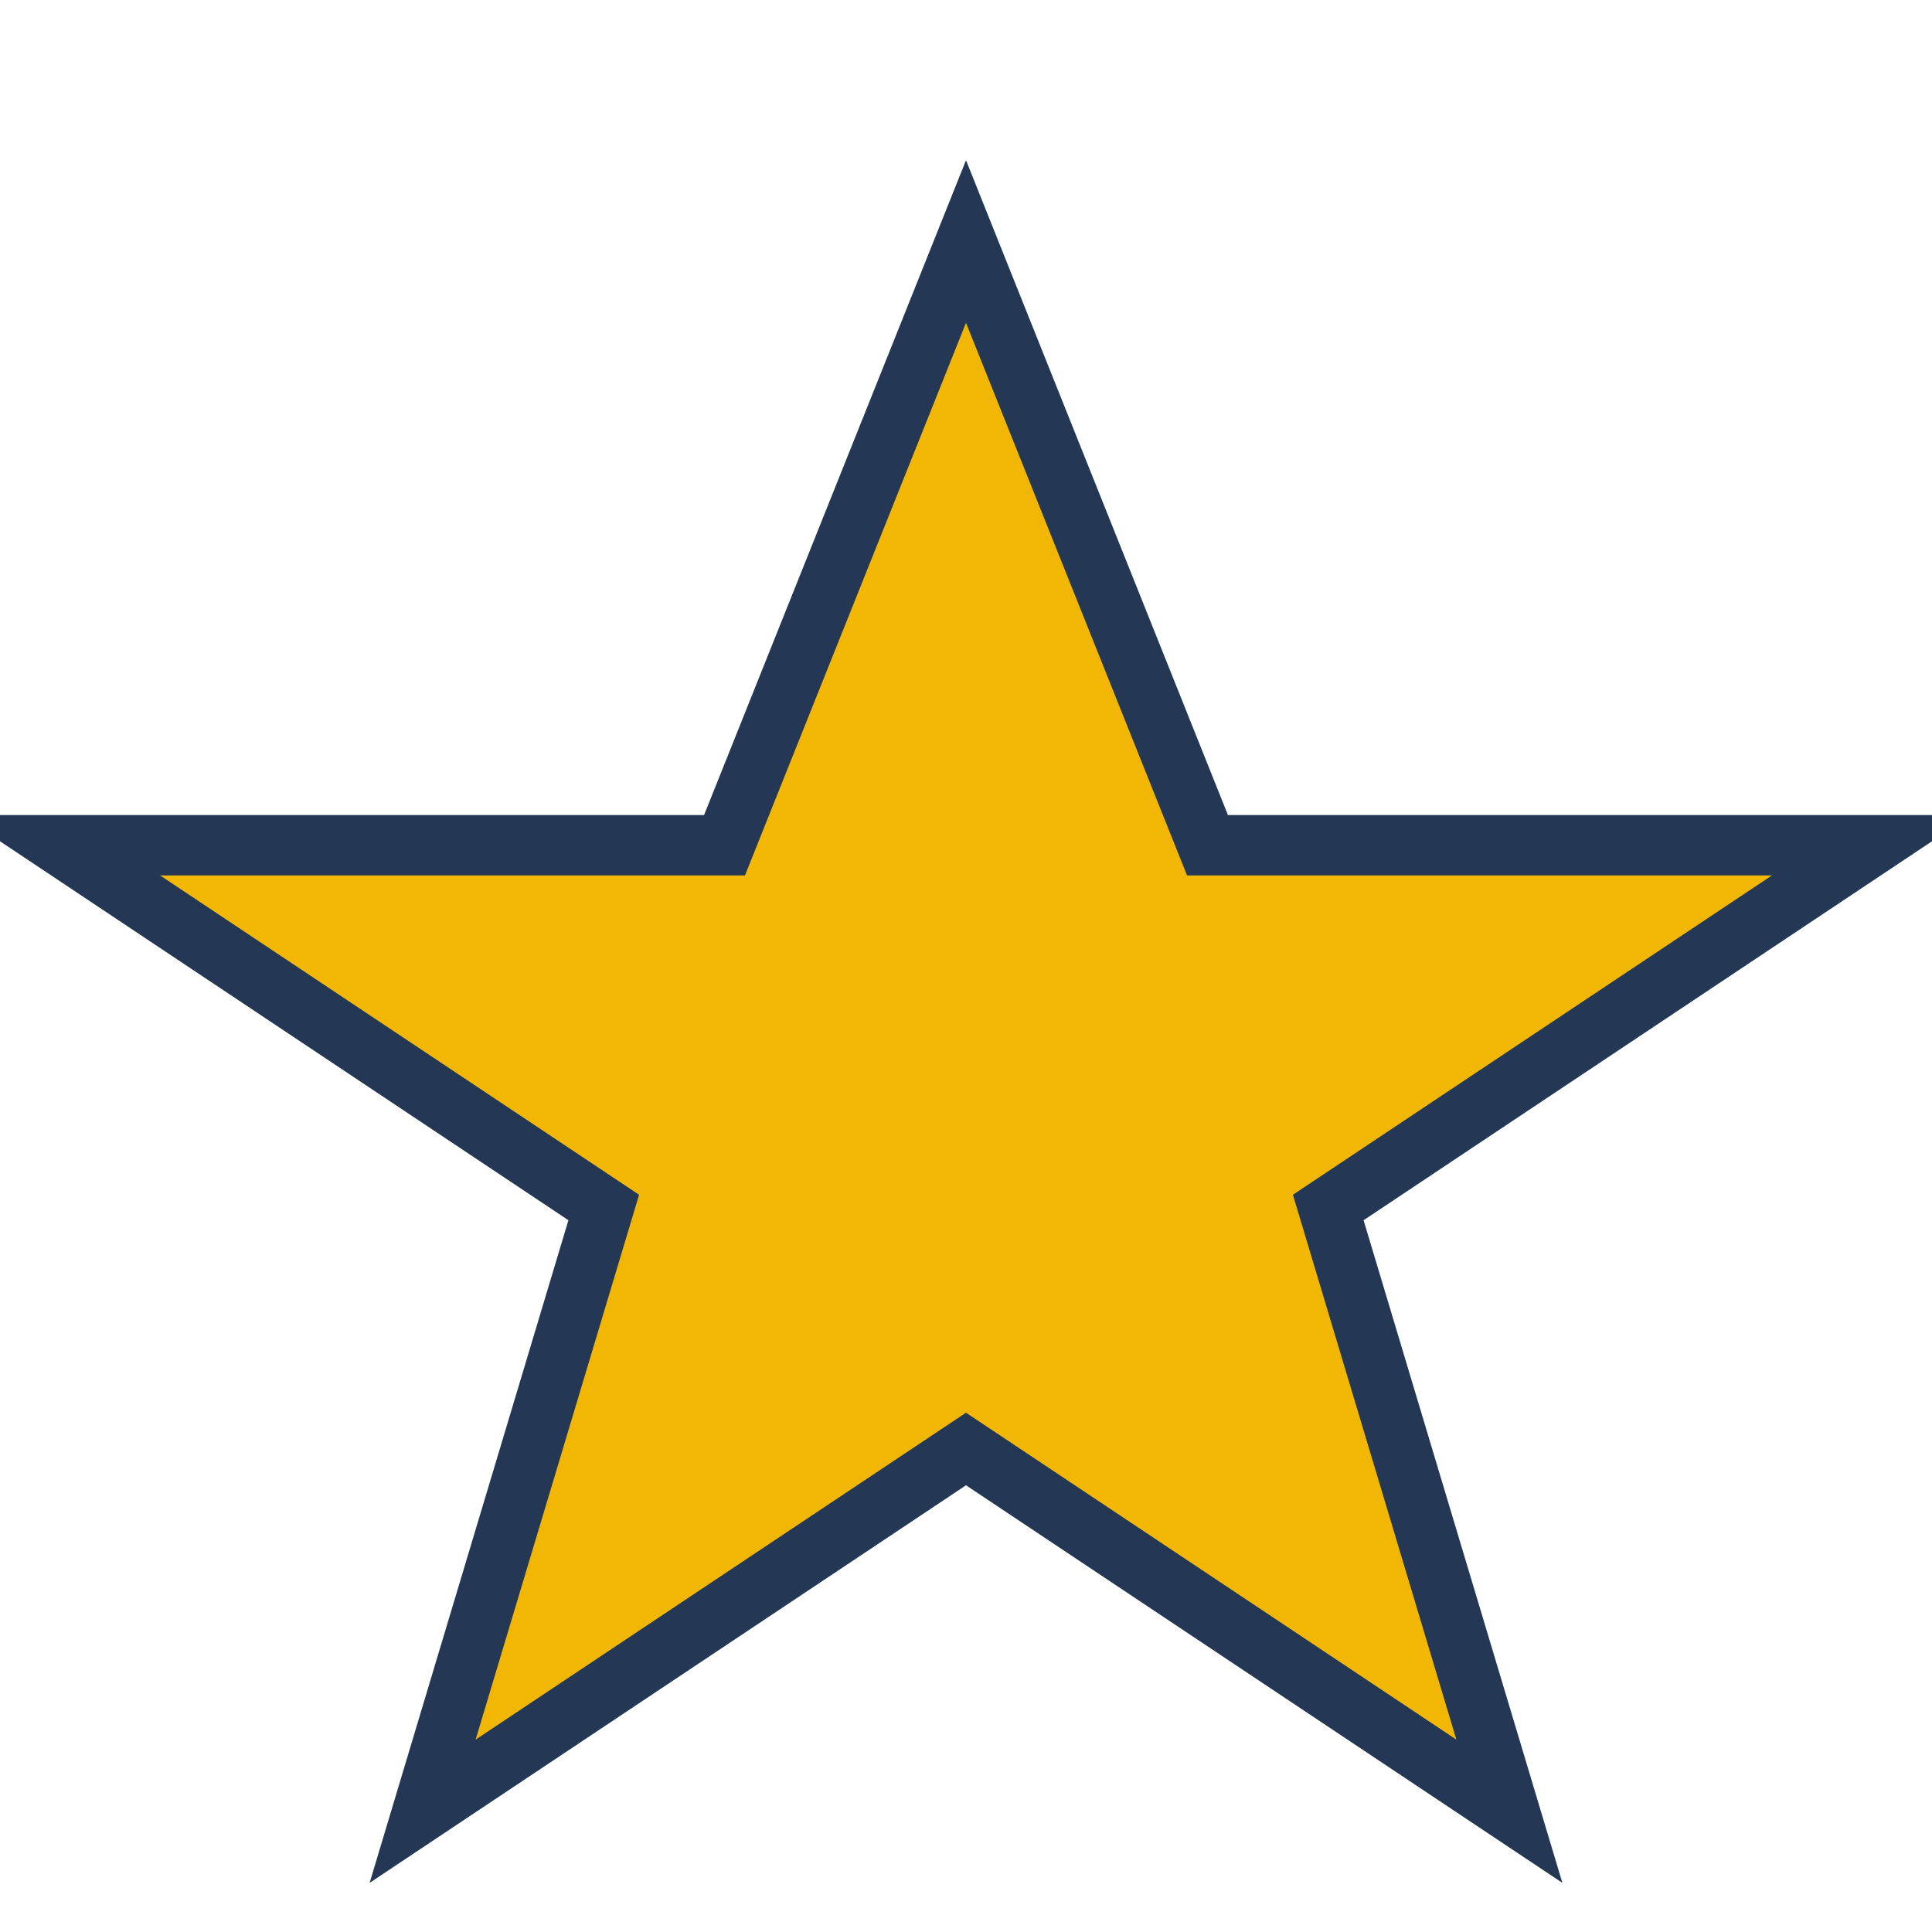 <?xml version="1.0" encoding="UTF-8"?>
<svg xmlns="http://www.w3.org/2000/svg" width="32" height="32" viewBox="0 0 32 32"><polygon points="16,4 20,14 31,14 22,20 25,30 16,24 7,30 10,20 1,14 12,14" fill="#F2B705" stroke="#243856" stroke-width="1"/></svg>